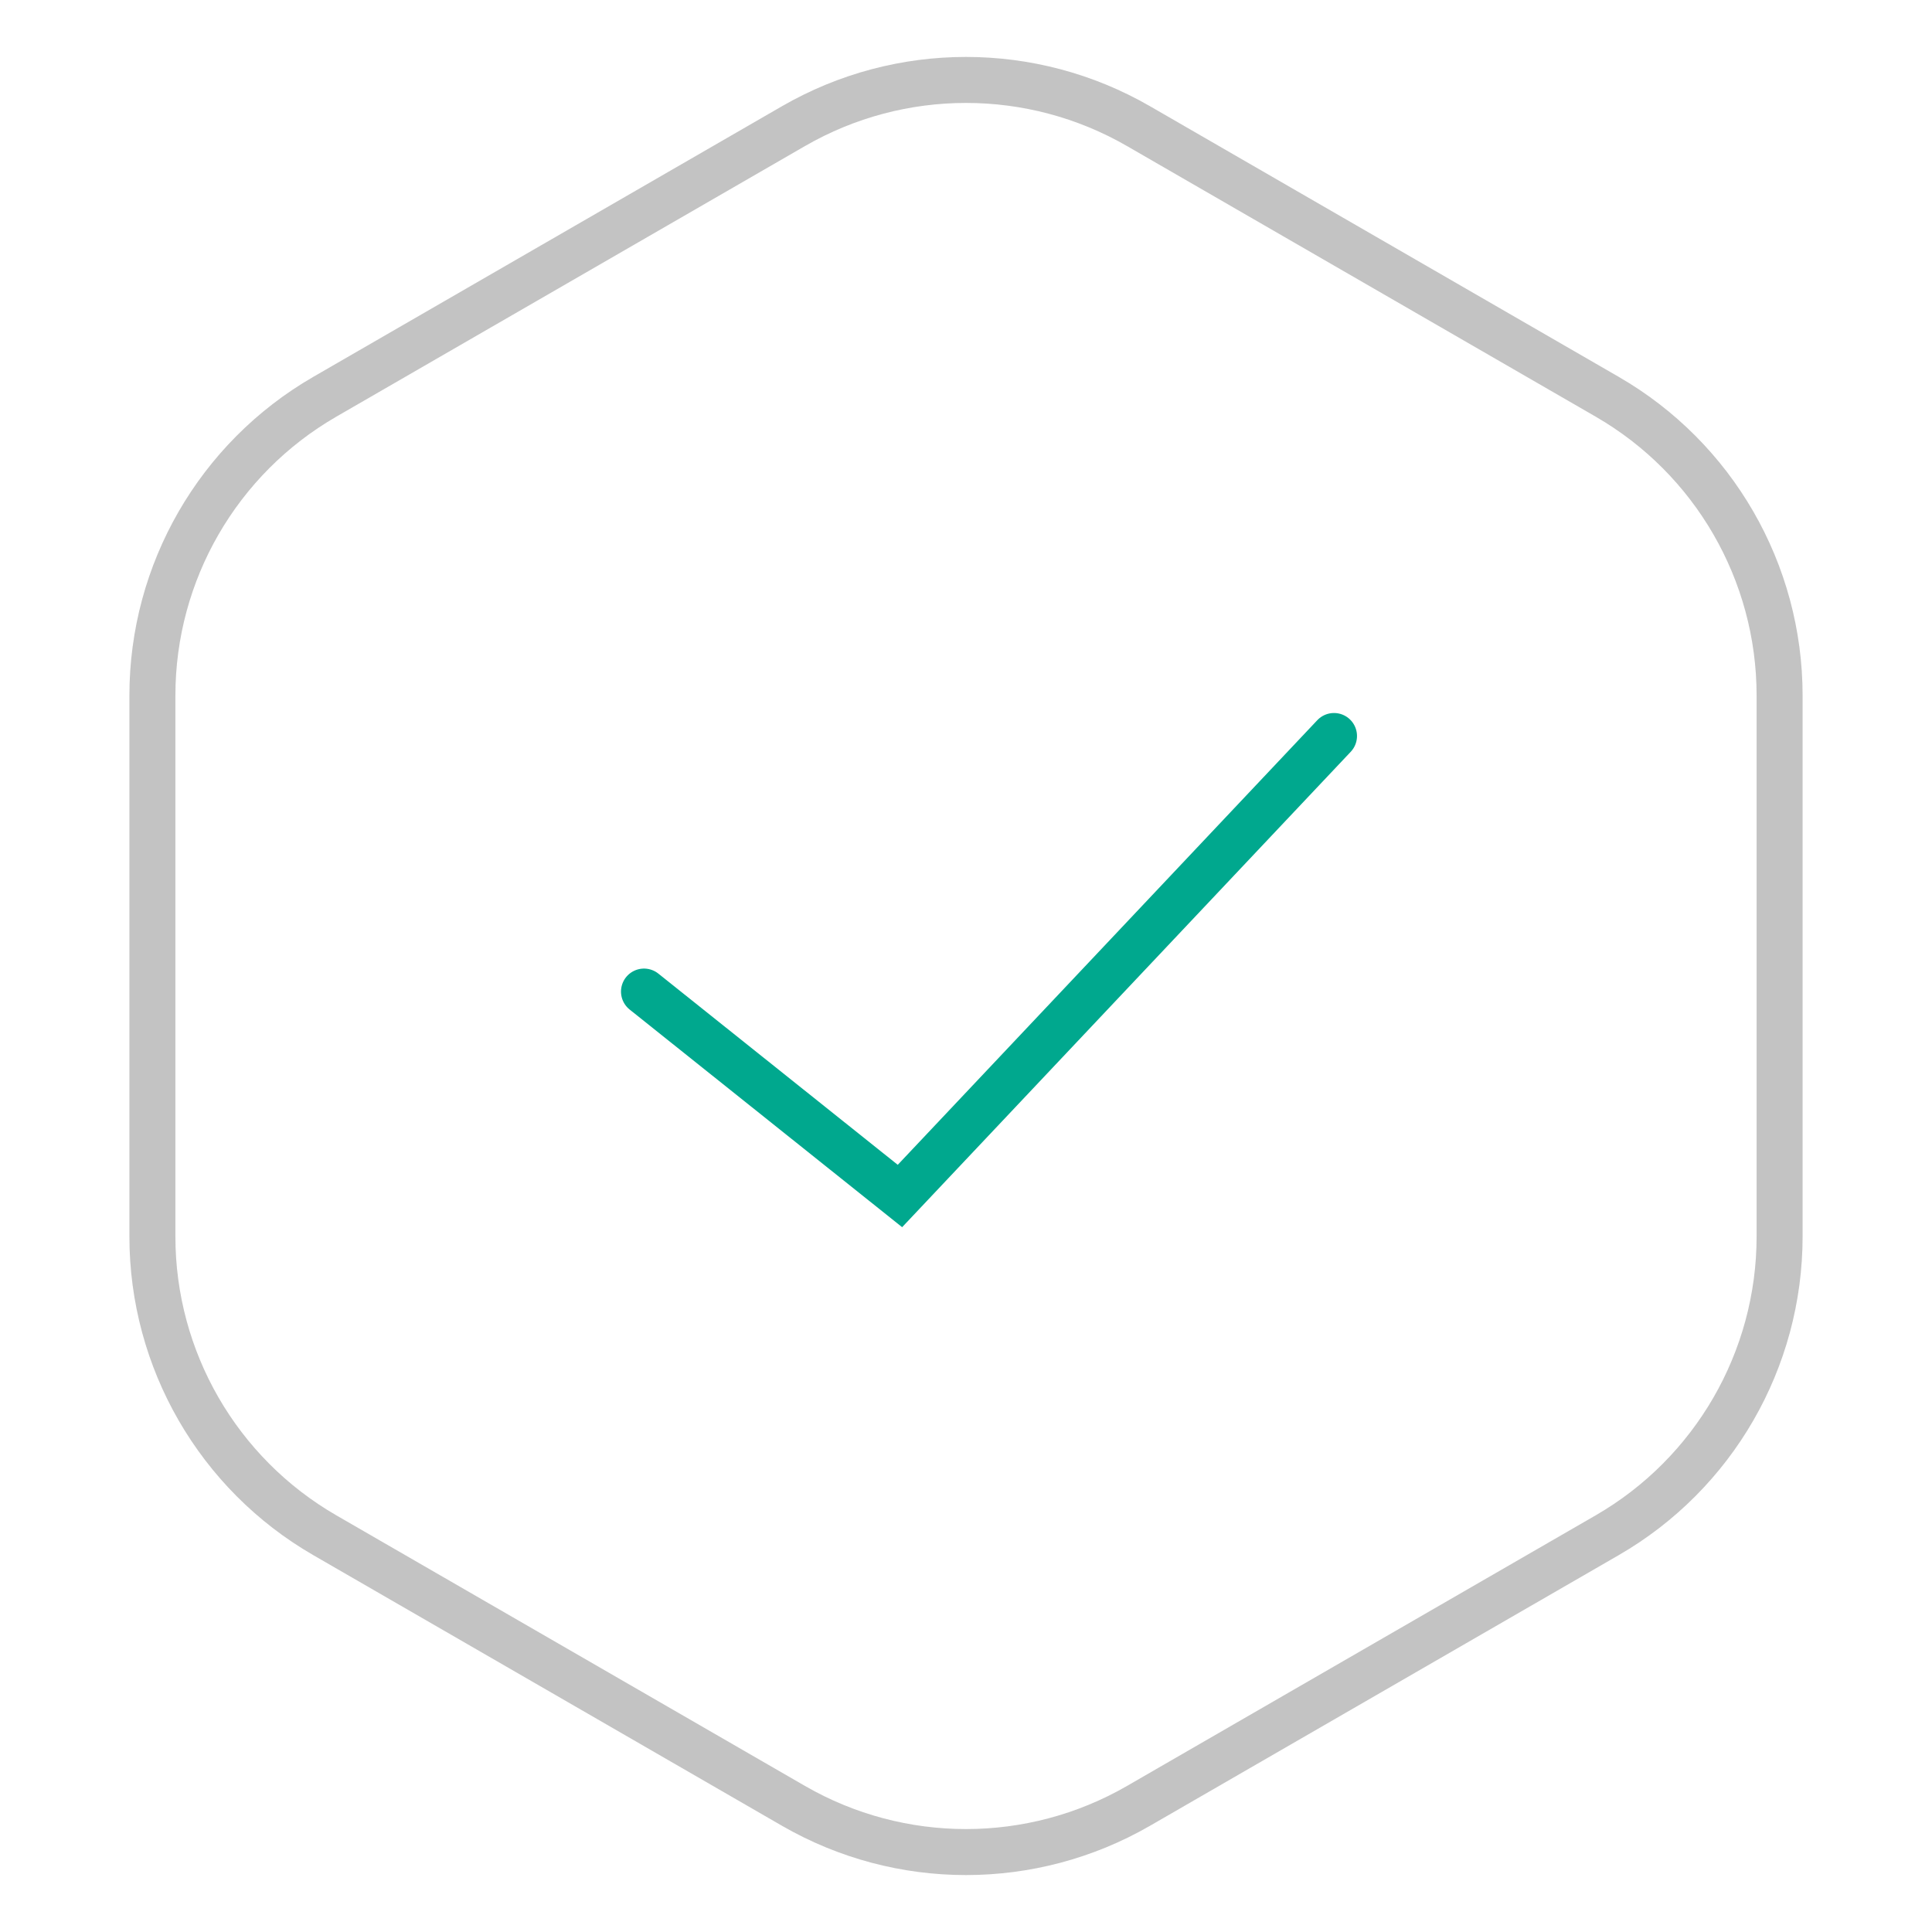 <svg width="42" height="42" viewBox="0 0 42 42" fill="none" xmlns="http://www.w3.org/2000/svg">
<path d="M17.25 2.742C19.57 1.403 22.43 1.403 24.75 2.742L34.937 8.624C37.257 9.963 38.687 12.439 38.687 15.119V26.881C38.687 29.561 37.257 32.037 34.937 33.376L24.75 39.258C22.43 40.597 19.57 40.597 17.25 39.258L7.063 33.376C4.743 32.037 3.313 29.561 3.313 26.881V15.119C3.313 12.439 4.743 9.963 7.063 8.624L17.25 2.742Z" stroke="#9E9E9E" stroke-opacity="0.62"/>
<path d="M14 21.556L19.564 26L29 16" stroke="#00A88E" stroke-linecap="round"/>
</svg>
